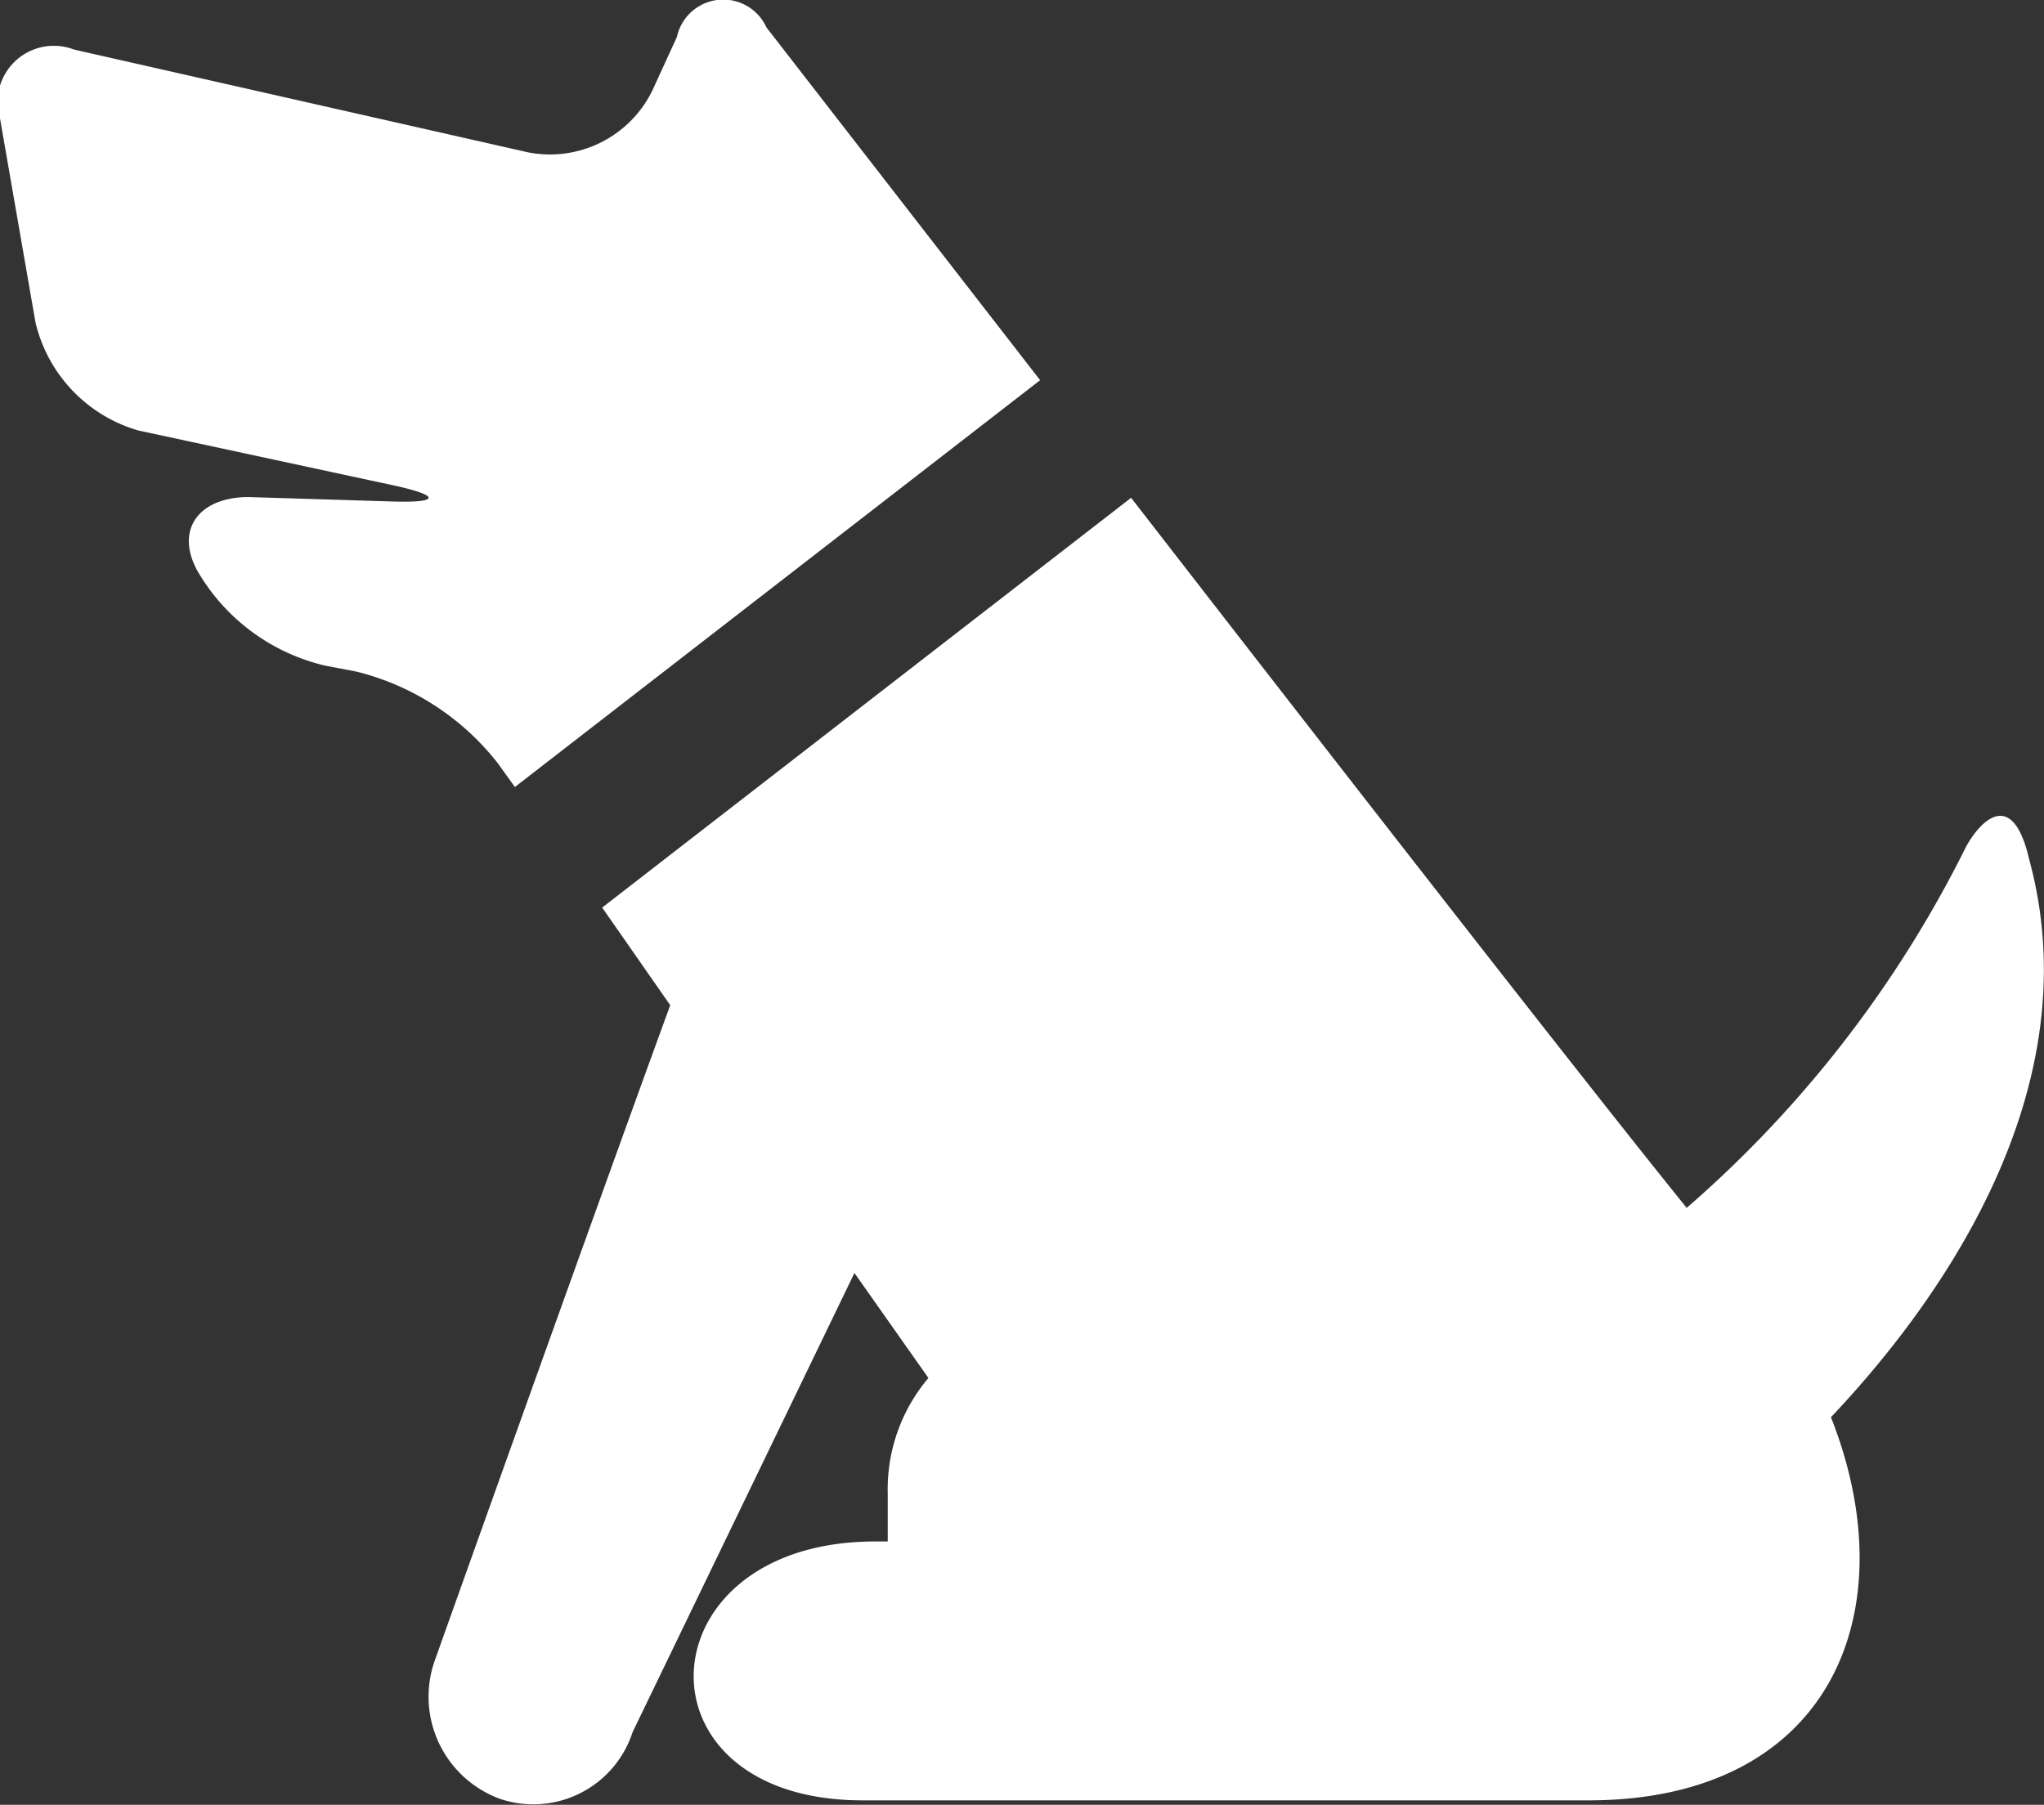 <svg xmlns="http://www.w3.org/2000/svg" width="27.63" height="24.4" viewBox="0 0 27.63 24.4"><rect x="0" y="0" width="27.63" height="24.4" fill="#333333" stroke="none"/><g fill="#FFF"><path d="M6.73 10.32l.23.32 7.1-5.5-3.7-4.77A.641.641 0 009.15.5l-.33.72a1.54 1.54 0 01-1.68.84L1 .67a.76.76 0 00-1 .93l.48 2.76a2 2 0 001.39 1.46l3.44.74c.65.14.64.24 0 .22l-1.95-.06c-.67 0-1 .44-.69 1A2.71 2.71 0 004.4 9l.42.08c.757.188 1.43.625 1.91 1.24zM27.43 11.62c-.23-1-.68-.5-.86-.16a15.71 15.71 0 01-3.77 4.87c-1.35-1.67-4.65-5.91-7.51-9.6l-7.15 5.54.92 1.32c-1.06 2.9-3.19 8.88-3.19 8.88a1.47 1.47 0 00.89 1.85 1.41 1.41 0 001.786-.887l.004-.013 3-6.21 1 1.42c-.368.435-.564.99-.55 1.56v.65h-.17c-3.15 0-3.33 3.5-.17 3.5h9.81c3.28 0 4.32-2.55 3.28-5.18 1.25-1.32 3.57-4.27 2.68-7.54z"/></g></svg>